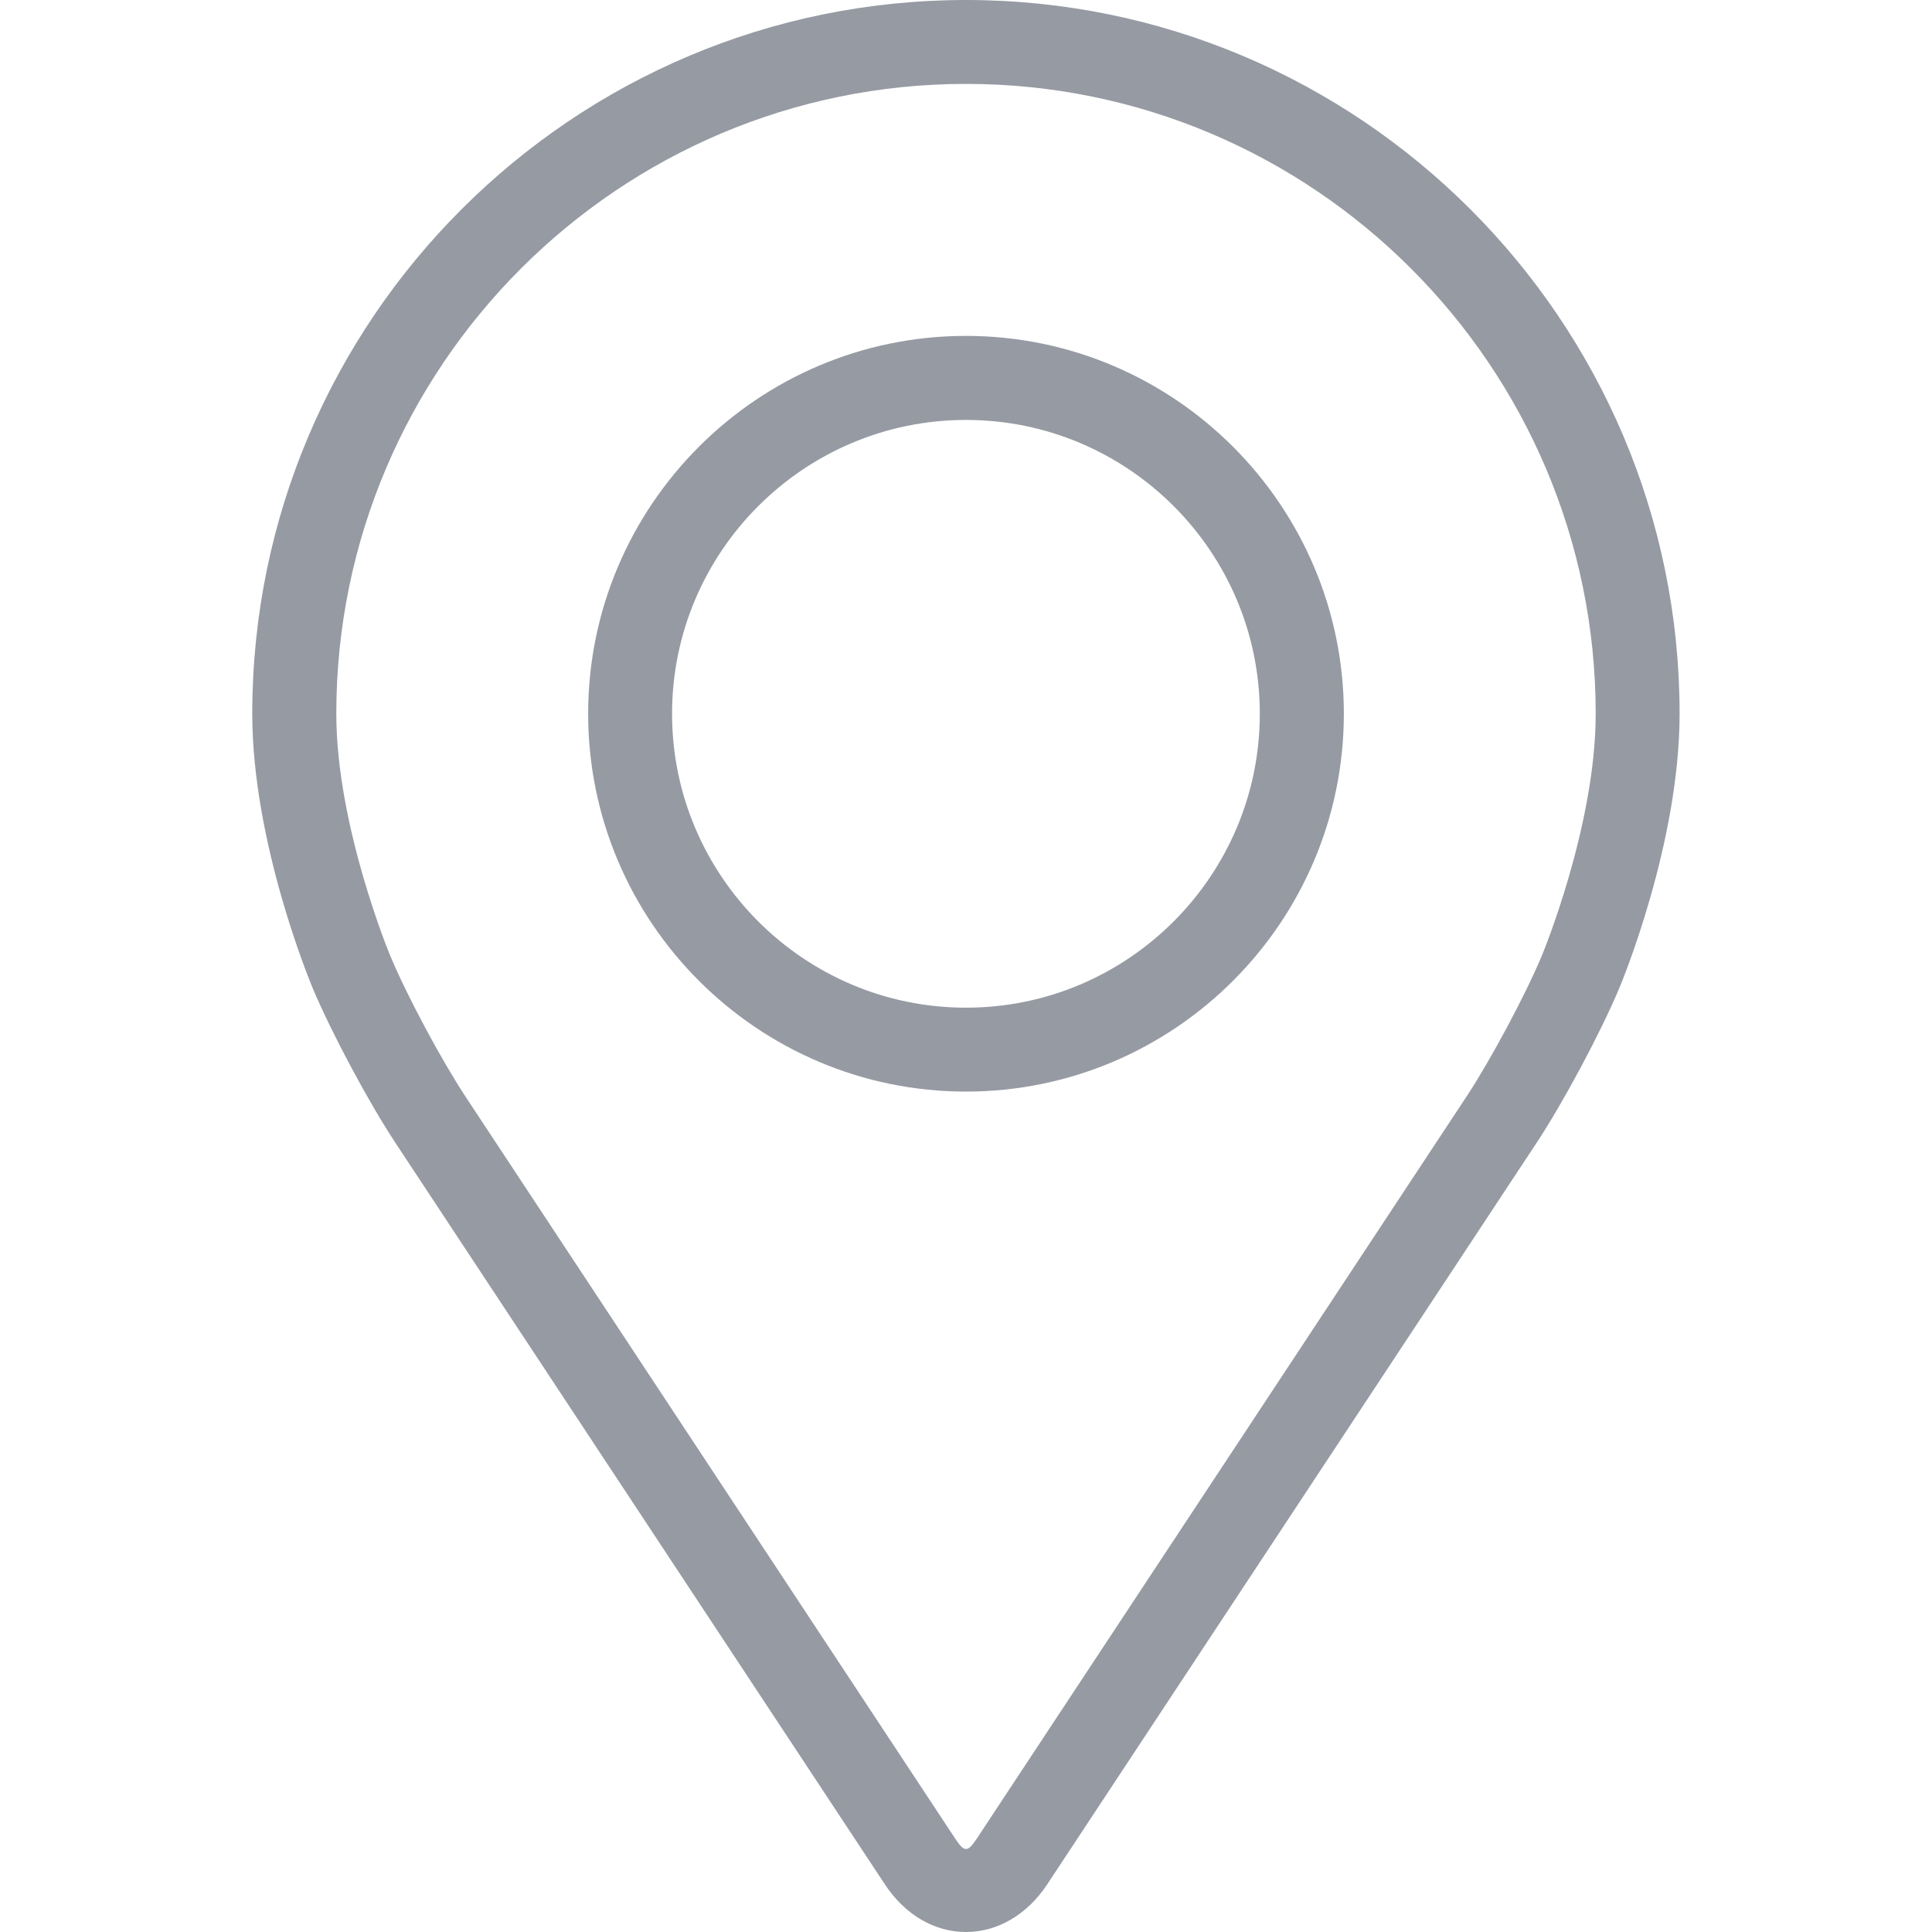<svg width="14" height="14" viewBox="0 0 14 14" fill="none" xmlns="http://www.w3.org/2000/svg">
<g opacity="0.5">
<path d="M7 0C4.148 0 1.828 2.32 1.828 5.172C1.828 6.11 2.249 7.12 2.267 7.163C2.403 7.486 2.671 7.987 2.865 8.281L6.411 13.653C6.556 13.874 6.77 14 7 14C7.229 14 7.444 13.874 7.589 13.654L11.135 8.281C11.329 7.987 11.597 7.486 11.733 7.163C11.751 7.12 12.171 6.111 12.171 5.172C12.171 2.32 9.852 0 7 0ZM11.172 6.927C11.051 7.216 10.801 7.682 10.627 7.946L7.081 13.319C7.011 13.425 6.989 13.425 6.919 13.319L3.373 7.946C3.199 7.682 2.949 7.216 2.828 6.926C2.823 6.914 2.437 5.985 2.437 5.172C2.437 2.655 4.484 0.608 7 0.608C9.516 0.608 11.563 2.655 11.563 5.172C11.563 5.986 11.176 6.918 11.172 6.927Z" fill="#2D3648"/>
<path d="M7 2.434C5.49 2.434 4.262 3.663 4.262 5.172C4.262 6.682 5.49 7.91 7 7.91C8.509 7.91 9.738 6.682 9.738 5.172C9.738 3.663 8.509 2.434 7 2.434ZM7 7.302C5.826 7.302 4.87 6.346 4.87 5.172C4.87 3.998 5.826 3.043 7 3.043C8.174 3.043 9.129 3.998 9.129 5.172C9.129 6.346 8.174 7.302 7 7.302Z" fill="#2D3648"/>
</g>
</svg>
